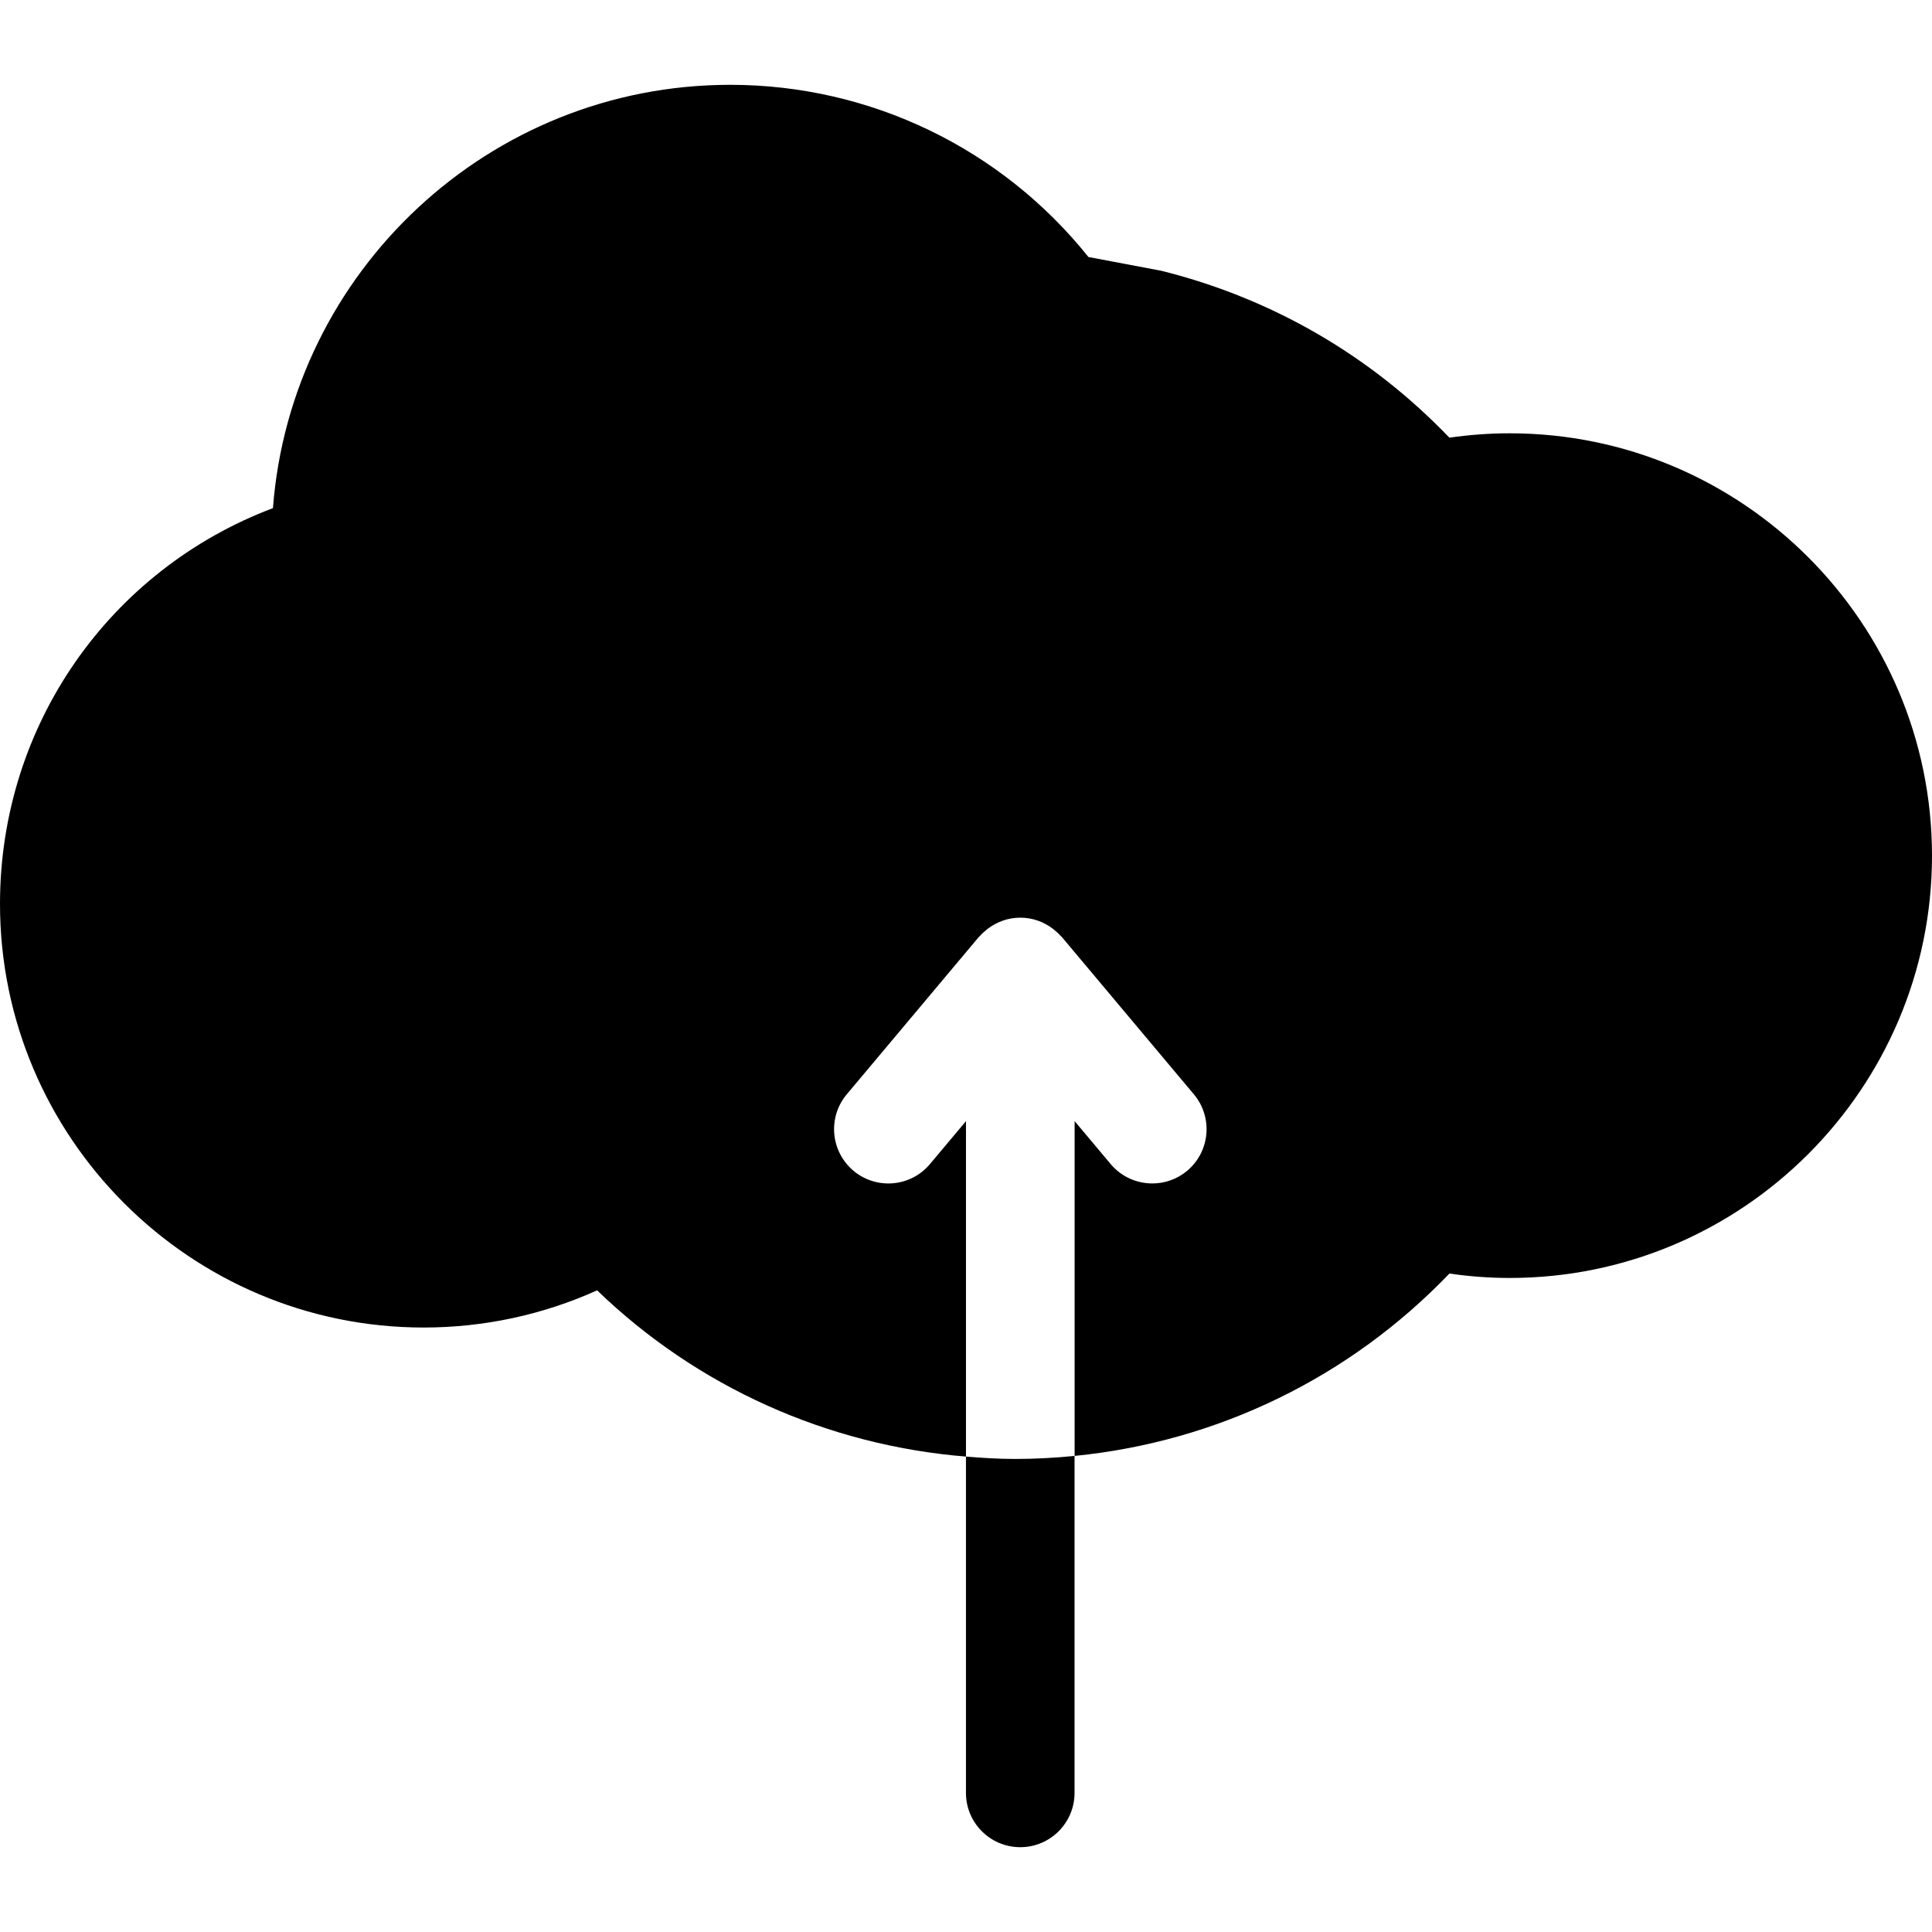 <?xml version="1.0" encoding="iso-8859-1"?>
<!-- Generator: Adobe Illustrator 16.0.0, SVG Export Plug-In . SVG Version: 6.00 Build 0)  -->
<!DOCTYPE svg PUBLIC "-//W3C//DTD SVG 1.1//EN" "http://www.w3.org/Graphics/SVG/1.1/DTD/svg11.dtd">
<svg version="1.1" id="Capa_1" xmlns="http://www.w3.org/2000/svg" xmlns:xlink="http://www.w3.org/1999/xlink" x="0px" y="0px"
	 width="490.988px" height="490.987px" viewBox="0 0 490.988 490.987" style="enable-background:new 0 0 490.988 490.987;"
	 xml:space="preserve">
<g>
	<g>
		<path d="M383.646,110.116c-5.116,0-10.231,0.381-15.312,1.114c-19.78-20.659-44.676-35.191-72.604-42.268
			c-0.366-0.105-0.738-0.18-1.11-0.246l-18.015-3.402c-22.038-27.559-55.41-43.76-91.03-43.76
			c-61.258,0-111.624,47.486-116.211,107.579C27.886,144.796,0,184.284,0,229.713C0,289.062,48.293,337.37,107.666,337.37
			c15.324,0,30.315-3.236,44.081-9.451c25.416,24.535,58.501,39.392,93.741,42.249v-85.244l-9.154,10.905
			c-4.894,5.843-13.601,6.593-19.438,1.705c-5.828-4.905-6.602-13.612-1.696-19.438l33.531-39.953
			c0.096-0.117,0.219-0.186,0.324-0.303c0.528-0.604,1.113-1.132,1.741-1.624c0.06-0.055,0.123-0.12,0.183-0.159
			c2.315-1.757,5.18-2.847,8.314-2.847c3.14,0,5.986,1.075,8.304,2.84c0.091,0.063,0.156,0.141,0.253,0.205
			c0.588,0.477,1.158,0.981,1.669,1.561c0.108,0.124,0.24,0.195,0.349,0.328l33.53,39.953c4.9,5.825,4.144,14.532-1.693,19.438
			c-2.594,2.174-5.74,3.219-8.856,3.219c-3.945,0-7.849-1.675-10.587-4.924l-9.163-10.917v85.082
			c36.257-3.591,69.938-19.93,95.248-46.345c5.068,0.738,10.196,1.123,15.312,1.123c59.183,0,107.329-48.146,107.329-107.327
			C490.976,158.256,442.83,110.116,383.646,110.116z"/>
		<path d="M245.482,370.168v85.467c0,7.62,6.179,13.799,13.799,13.799s13.799-6.179,13.799-13.799V370
			c-5.014,0.499-10.082,0.77-15.174,0.77C253.739,370.77,249.607,370.499,245.482,370.168z"/>
	</g>
</g>
<g>
</g>
<g>
</g>
<g>
</g>
<g>
</g>
<g>
</g>
<g>
</g>
<g>
</g>
<g>
</g>
<g>
</g>
<g>
</g>
<g>
</g>
<g>
</g>
<g>
</g>
<g>
</g>
<g>
</g>
</svg>

